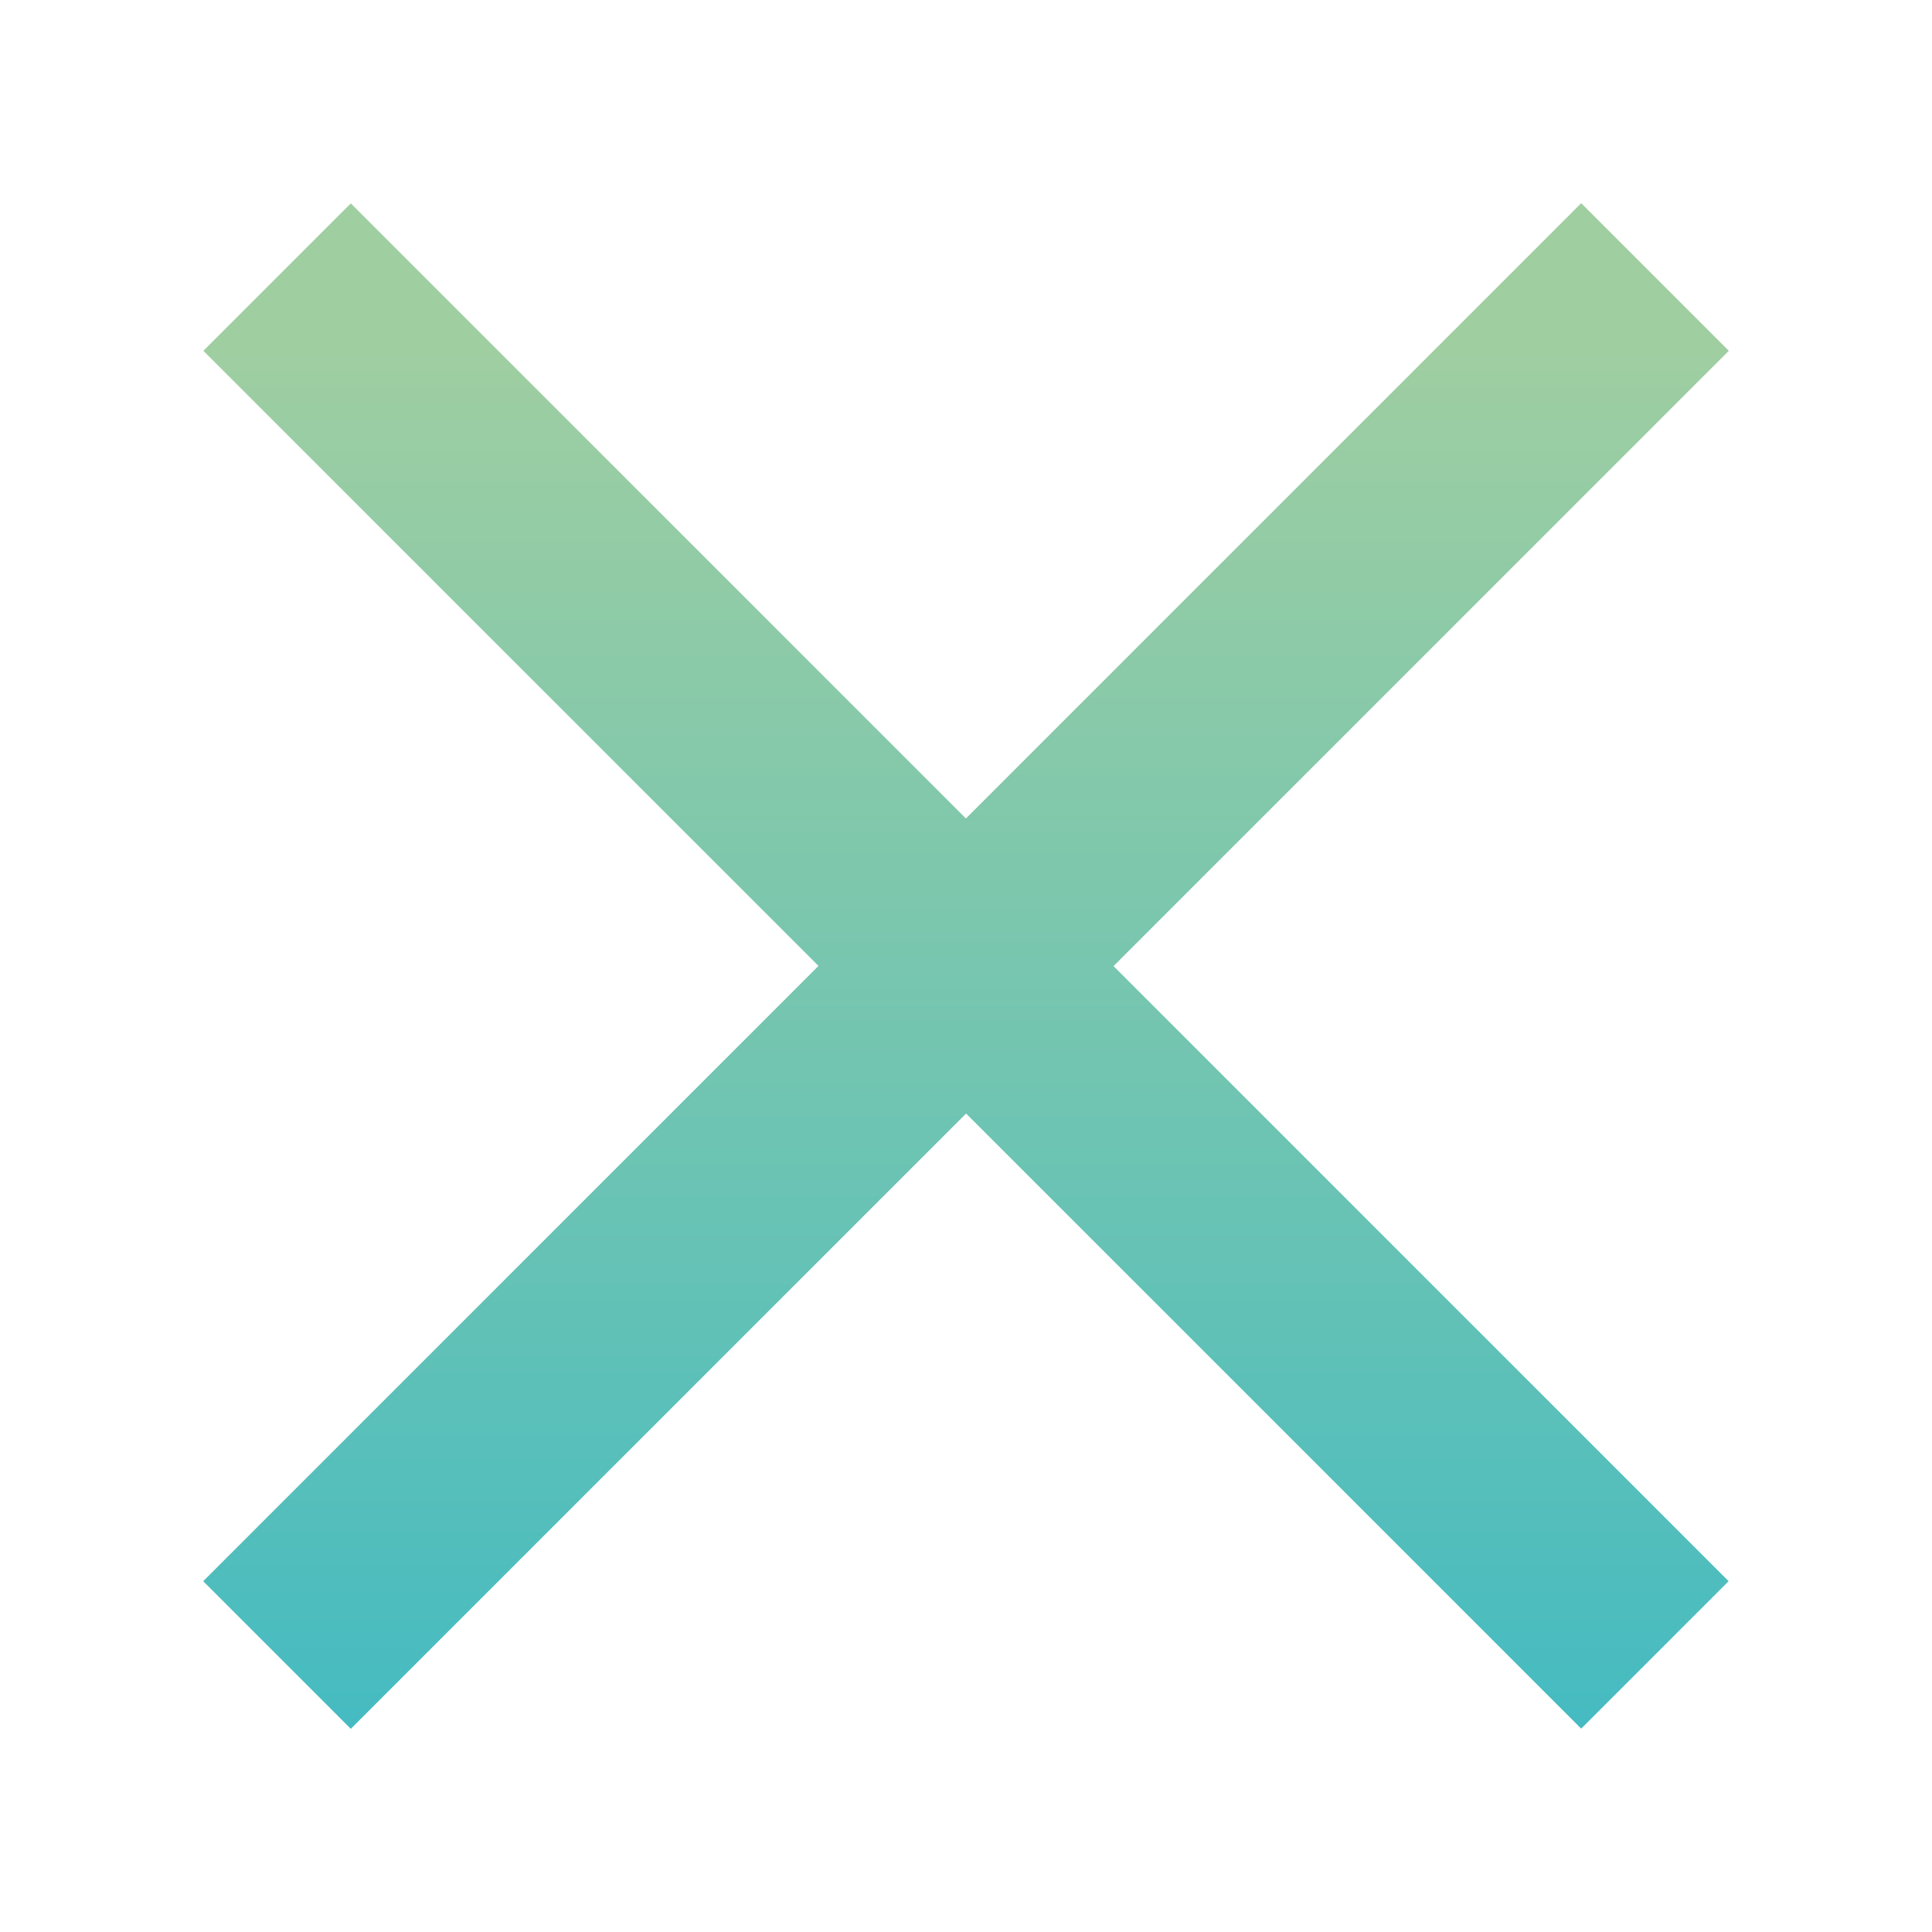 <?xml version="1.0" encoding="utf-8"?>
<!-- Generator: Adobe Illustrator 27.1.1, SVG Export Plug-In . SVG Version: 6.00 Build 0)  -->
<svg version="1.1" id="Ebene_1" xmlns="http://www.w3.org/2000/svg" xmlns:xlink="http://www.w3.org/1999/xlink" x="0px" y="0px"
	 viewBox="0 0 38 38" style="enable-background:new 0 0 38 38;" xml:space="preserve">
<style type="text/css">
	.st0{fill:url(#Rechteck_54_00000176027431256416213660000006309392368221291452_);}
	.st1{fill:url(#Rechteck_54_00000175323188624565372740000002608536659483528076_);}
	.st2{fill:url(#Rechteck_54_00000067928231350022695260000010900784699162016417_);}
</style>
<g>
	
		<linearGradient id="Rechteck_54_00000087410216127627350770000003938332907342545280_" gradientUnits="userSpaceOnUse" x1="19" y1="34.011" x2="19" y2="4.882">
		<stop  offset="0" style="stop-color:#45BBC1"/>
		<stop  offset="0.355" style="stop-color:#69C3B4"/>
		<stop  offset="0.933" style="stop-color:#9FCEA1"/>
	</linearGradient>
	
		<polygon id="Rechteck_54_00000085962294498348514760000015500935810000159124_" style="fill:url(#Rechteck_54_00000087410216127627350770000003938332907342545280_);" points="
		4,31.1 31.1,4 34,6.9 6.9,34 	"/>
	
		<linearGradient id="Rechteck_54_00000170253501612528387750000009519688023502933893_" gradientUnits="userSpaceOnUse" x1="19" y1="34.011" x2="19" y2="4.882">
		<stop  offset="0" style="stop-color:#45BBC1"/>
		<stop  offset="0.355" style="stop-color:#69C3B4"/>
		<stop  offset="0.933" style="stop-color:#9FCEA1"/>
	</linearGradient>
	
		<polygon id="Rechteck_54_00000150076917098199485120000003779358503972359082_" style="fill:url(#Rechteck_54_00000170253501612528387750000009519688023502933893_);" points="
		6.9,4 34,31.1 31.1,34 4,6.9 	"/>
	
		<linearGradient id="Rechteck_54_00000072258209192522708440000003768623782810367390_" gradientUnits="userSpaceOnUse" x1="19" y1="34.011" x2="19" y2="4.882">
		<stop  offset="0" style="stop-color:#45BBC1"/>
		<stop  offset="0.355" style="stop-color:#69C3B4"/>
		<stop  offset="0.933" style="stop-color:#9FCEA1"/>
	</linearGradient>
	<polygon id="Rechteck_54" style="fill:url(#Rechteck_54_00000072258209192522708440000003768623782810367390_);" points="4,31.1 
		31.1,4 34,6.9 6.9,34 	"/>
</g>
</svg>
